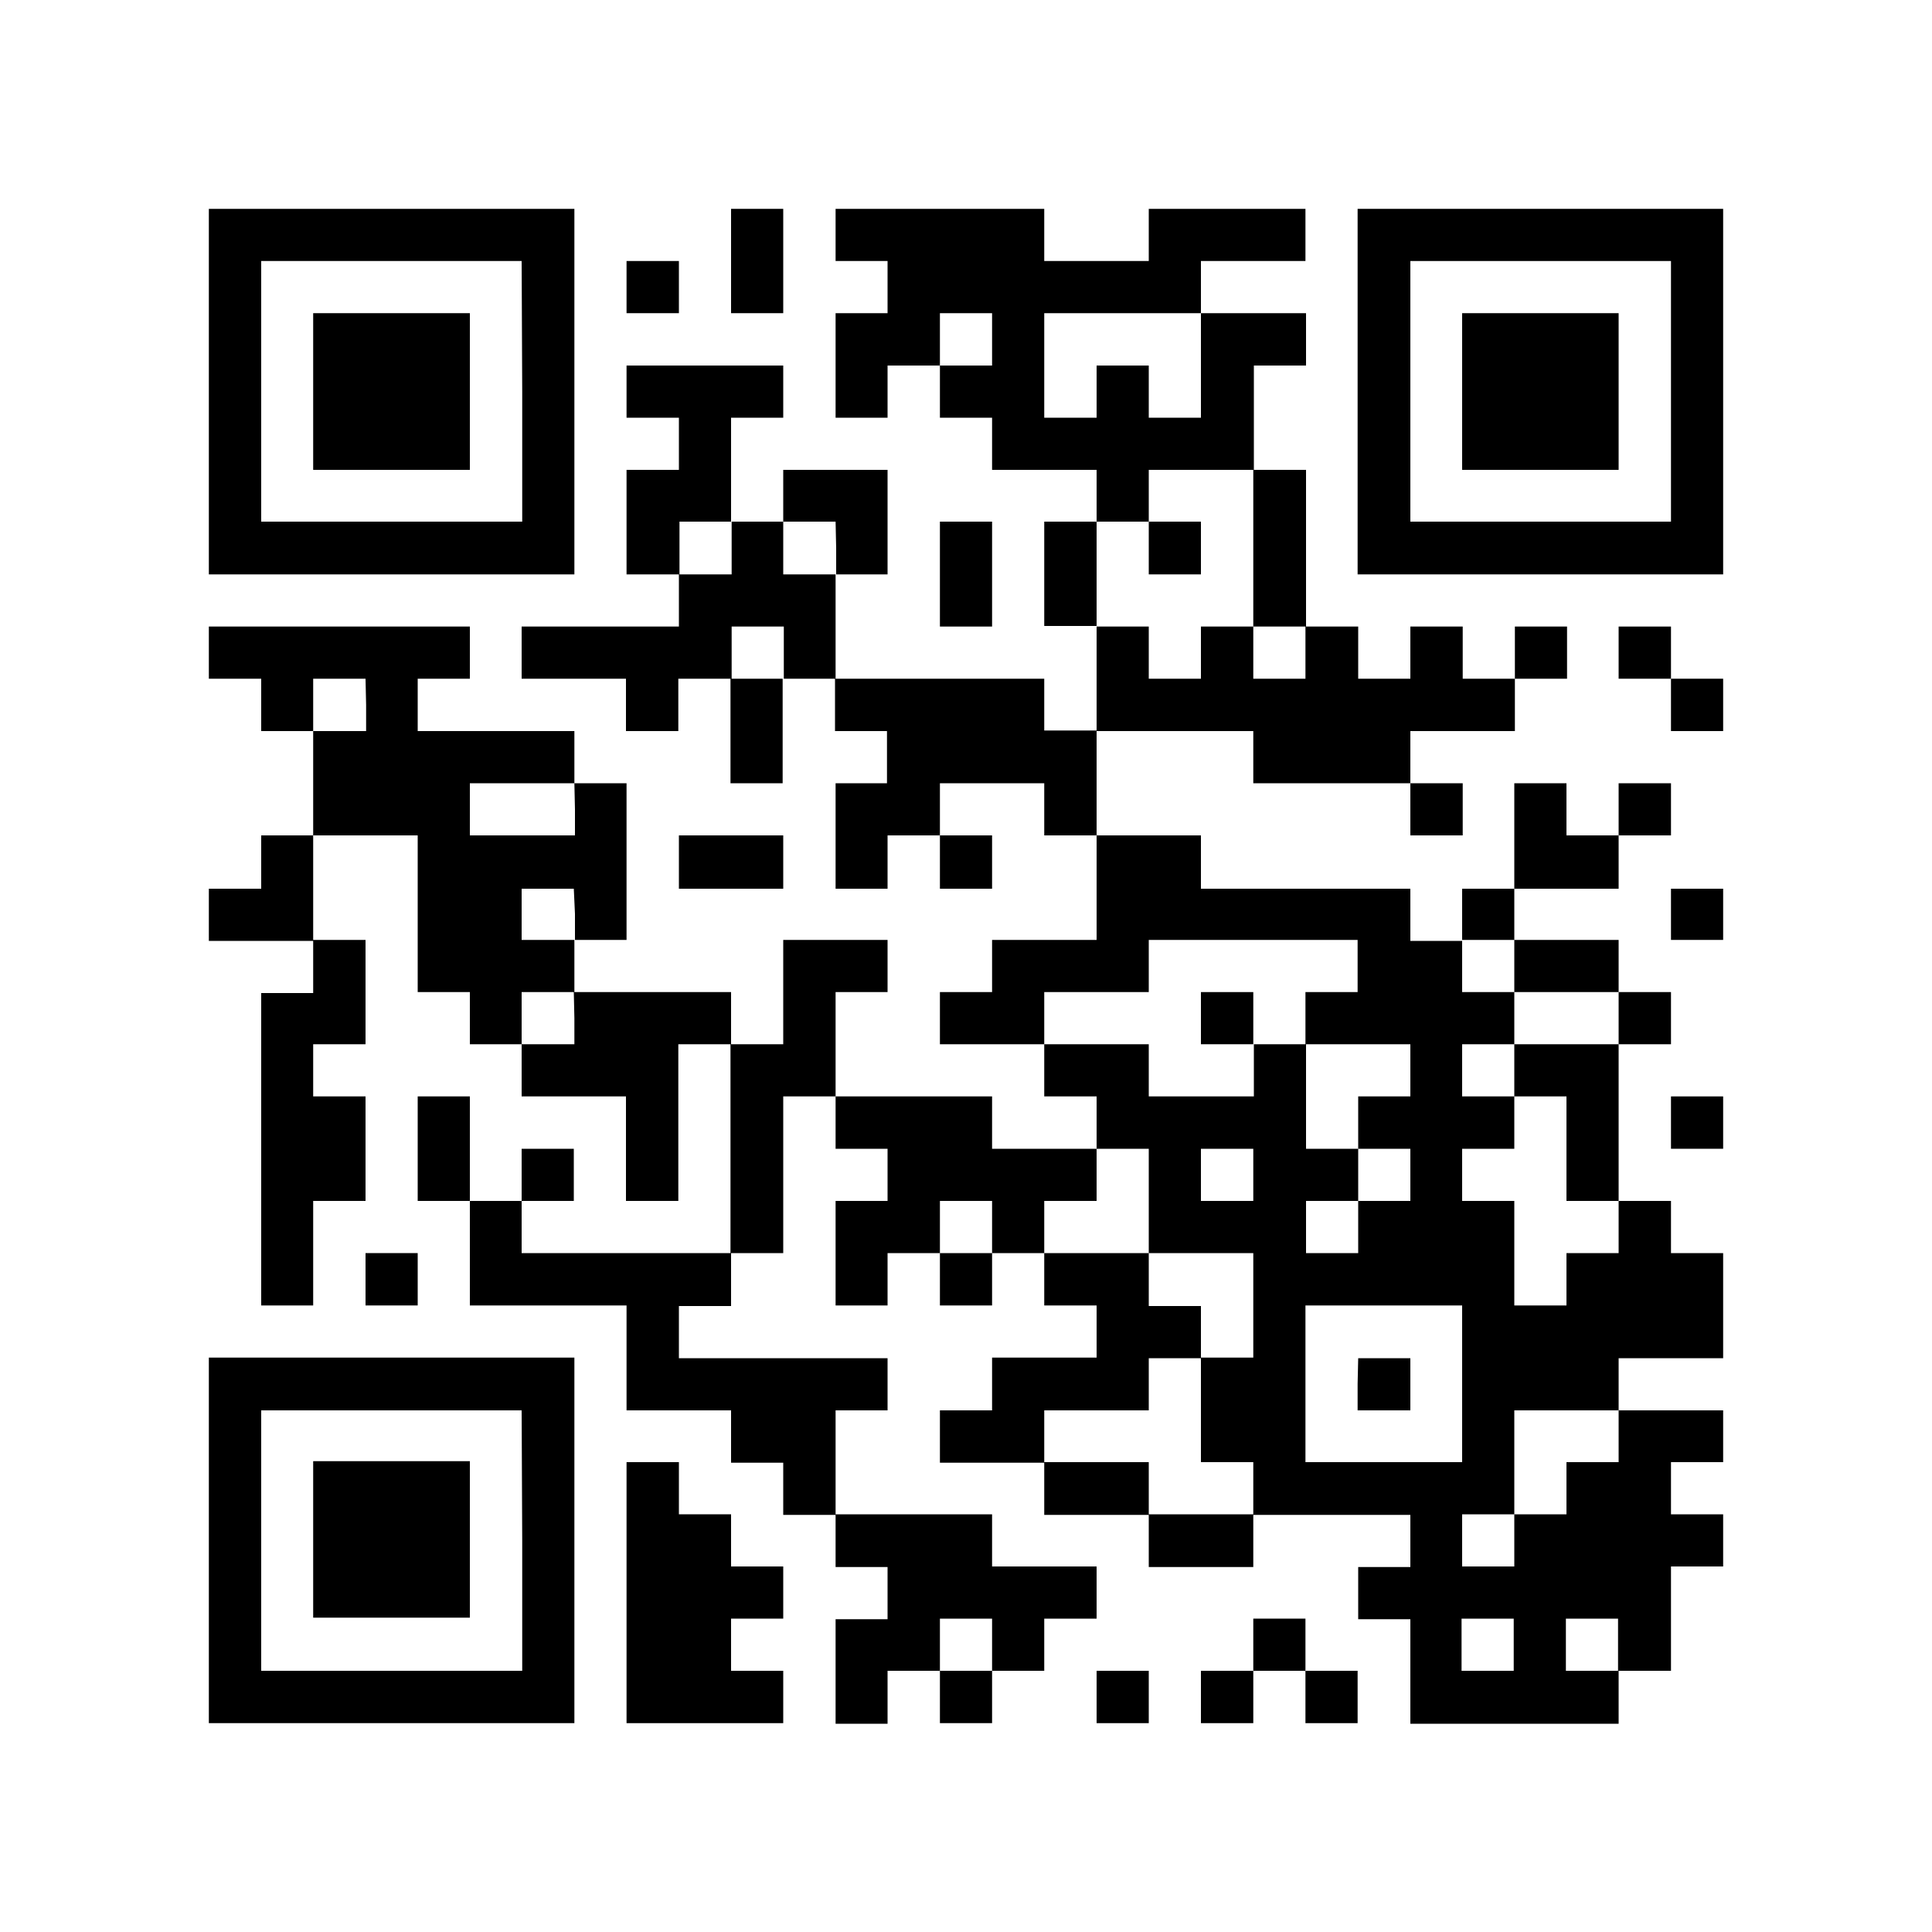 <svg xmlns="http://www.w3.org/2000/svg" viewBox="0 0 100 100"><defs><style>.cls-1{fill:#fff;}</style></defs><title>instagram</title><g id="レイヤー_2" data-name="レイヤー 2"><g id="レイヤー_1-2" data-name="レイヤー 1"><rect class="cls-1" width="100" height="100"/><path d="M10.81,20.27v9.46H29.73V10.81H10.81Zm16.22,0V27H13.52V13.51H27Z"/><path d="M16.21,20.27v4.05h8.11V16.21H16.21Z"/><path d="M37.84,13.51v2.7h2.7v-5.4h-2.7Z"/><path d="M43.25,12.16v1.35h2.69v2.7H43.25v5.41h2.69v-2.7h2.71v2.7h2.7v2.7h5.41V27H54.05v5.4h2.71v5.41H54.05V35.13H43.25v-5.4h2.69V24.32h-5.4V27h-2.7V21.62h2.7v-2.7H32.43v2.7h2.71v2.7H32.43v5.41h2.71v2.7H27v2.7h5.4v2.71h2.71V35.13h2.7v5.41h2.7V35.13h2.71v2.71h2.69v2.7H43.25V46h2.69V43.24h2.71V46h2.7V43.24h-2.7v-2.7h5.4v2.7h2.71v5.41H51.35v2.7h-2.7v2.7h5.4v2.7h2.71v2.71H51.35V56.75h-8.1v-5.4h2.69v-2.7h-5.4v5.4h-2.7v-2.7H29.73v-2.7h2.7V40.54h-2.7v-2.7H21.62V35.13h2.7v-2.7H10.81v2.7h2.71v2.71h2.69v5.4H13.52V46H10.81v2.7h5.4v2.7H13.52V67.57h2.69V62.16h2.71V56.75H16.21v-2.7h2.71v-5.4H16.21V43.24h5.41v8.11h2.7v2.7H27v2.7h5.4v5.41h2.71V54.05h2.7V64.86H27v-2.7h2.7v-2.7H27v2.7H24.32V56.75h-2.7v5.41h2.7v5.41h8.11V73h5.41v2.71h2.7v2.7h2.71v2.7h2.69v2.7H43.25v5.41h2.69V86.48h2.71v2.71h2.7V86.48h2.7v-2.7h2.71v-2.7H51.35v-2.7h-8.1V73h2.69v-2.7H35.14v-2.7h2.7V64.86h2.7V56.75h2.71v2.71h2.69v2.7H43.25v5.41h2.69V64.86h2.71v2.71h2.7V64.86h2.7v2.71h2.71v2.7H51.35V73h-2.7v2.71h5.4v2.7h5.41v2.7h5.41v-2.7H73v2.7h-2.7v2.7H73v5.41H83.78V86.48h2.71v-5.4h2.7v-2.7h-2.7v-2.7h2.7V73H83.78v-2.7h5.41V64.86h-2.7v-2.7H83.78V54.05h2.71v-2.7H83.78v-2.7h-5.4V46h5.4V43.24h2.71v-2.7H83.78v2.7h-2.7v-2.7h-2.7V46h-2.7v2.7H73V46H62.16V43.24h-5.4v-5.4h8.11v2.7H73v2.7h2.71v-2.7H73v-2.7h5.41V35.13h2.7v-2.7h-2.7v2.7h-2.7v-2.7H73v2.7h-2.7v-2.7h-2.7V24.32h-2.7v-5.4h2.7V16.21H62.16v-2.7h5.41v-2.7H59.46v2.7H54.05v-2.7H43.25Zm8.1,5.41v1.35h-2.7V16.21h2.7Zm10.81,1.35v2.7h-2.7v-2.7h-2.7v2.7H54.05V16.21h8.11Zm2.71,9.45v4.06h2.7v2.7h-2.7v-2.7H62.16v2.7h-2.7v-2.7h-2.7V27h2.7V24.32h5.41Zm-27,0v1.36h-2.7V27h2.7Zm5.41,0v1.36H40.54V27h2.71Zm-2.71,5.41v1.35h-2.7v-2.7h2.7Zm-21.62,2.7v1.36H16.21V35.13h2.71Zm10.81,5.41v1.35H24.32v-2.7h5.41Zm0,5.41v1.35H27V46h2.7ZM70.27,50v1.35h-2.7v2.7H73v2.7h-2.7v2.71H73v2.7h-2.7v2.7h-2.7v-2.7h2.7v-2.7h-2.7V54.05h-2.7v2.7H59.46v-2.7H54.05v-2.7h5.41v-2.7H70.27Zm8.11,0v1.35h5.4v2.7h-5.4v2.7h2.7v5.41h2.7v2.7h-2.7v2.71h-2.7V62.16h-2.7v-2.7h2.7V56.75h-2.7v-2.7h2.7v-2.7h-2.7v-2.7h2.7ZM29.73,52.7v1.35H27v-2.7h2.7Zm29.73,9.46v2.7h5.41v5.41H62.16v5.41h2.71v2.7H59.46v-2.7H54.05V73h5.41v-2.7h2.7v-2.7h-2.7V64.86H54.05v-2.7h2.71v-2.7h2.7Zm5.41-1.35v1.35H62.16v-2.7h2.71Zm-13.52,2.7v1.35h-2.7v-2.7h2.7Zm24.33,8.11v4.06H67.57V67.57h8.11Zm8.1,2.7v1.36h-2.7v2.7h-2.7v2.7h-2.7v-2.7h2.7V73h5.4ZM51.35,85.14v1.34h-2.7v-2.7h2.7Zm27,0v1.34h-2.7v-2.7h2.7Zm5.4,0v1.34h-2.7v-2.7h2.7Z"/><path d="M59.46,28.37v1.36h2.7V27h-2.7Z"/><path d="M62.16,52.7v1.35h2.71v-2.7H62.16Z"/><path d="M70.27,71.62V73H73v-2.7h-2.7Z"/><path d="M70.27,20.27v9.46H89.19V10.81H70.27Zm16.22,0V27H73V13.51H86.49Z"/><path d="M75.68,20.27v4.05h8.1V16.21h-8.1Z"/><path d="M32.43,14.86v1.35h2.71v-2.7H32.43Z"/><path d="M48.65,29.73v2.7h2.7V27h-2.7Z"/><path d="M83.78,33.78v1.35h2.71v2.71h2.7V35.13h-2.7v-2.7H83.78Z"/><path d="M35.14,44.59V46h5.4V43.24h-5.4Z"/><path d="M86.49,47.3v1.35h2.7V46h-2.7Z"/><path d="M86.49,58.1v1.36h2.7V56.75h-2.7Z"/><path d="M18.92,66.21v1.36h2.7V64.86h-2.7Z"/><path d="M10.81,79.73v9.46H29.73V70.27H10.81Zm16.22,0v6.75H13.52V73H27Z"/><path d="M16.21,79.73v4h8.11v-8.1H16.21Z"/><path d="M32.43,82.43v6.76h8.11V86.48h-2.7v-2.7h2.7v-2.7h-2.7v-2.7h-2.7v-2.7H32.43Z"/><path d="M64.87,85.14v1.34H62.16v2.71h2.71V86.48h2.7v2.71h2.7V86.48h-2.7v-2.7h-2.7Z"/><path d="M56.76,87.84v1.35h2.7V86.48h-2.7Z"/></g></g></svg>